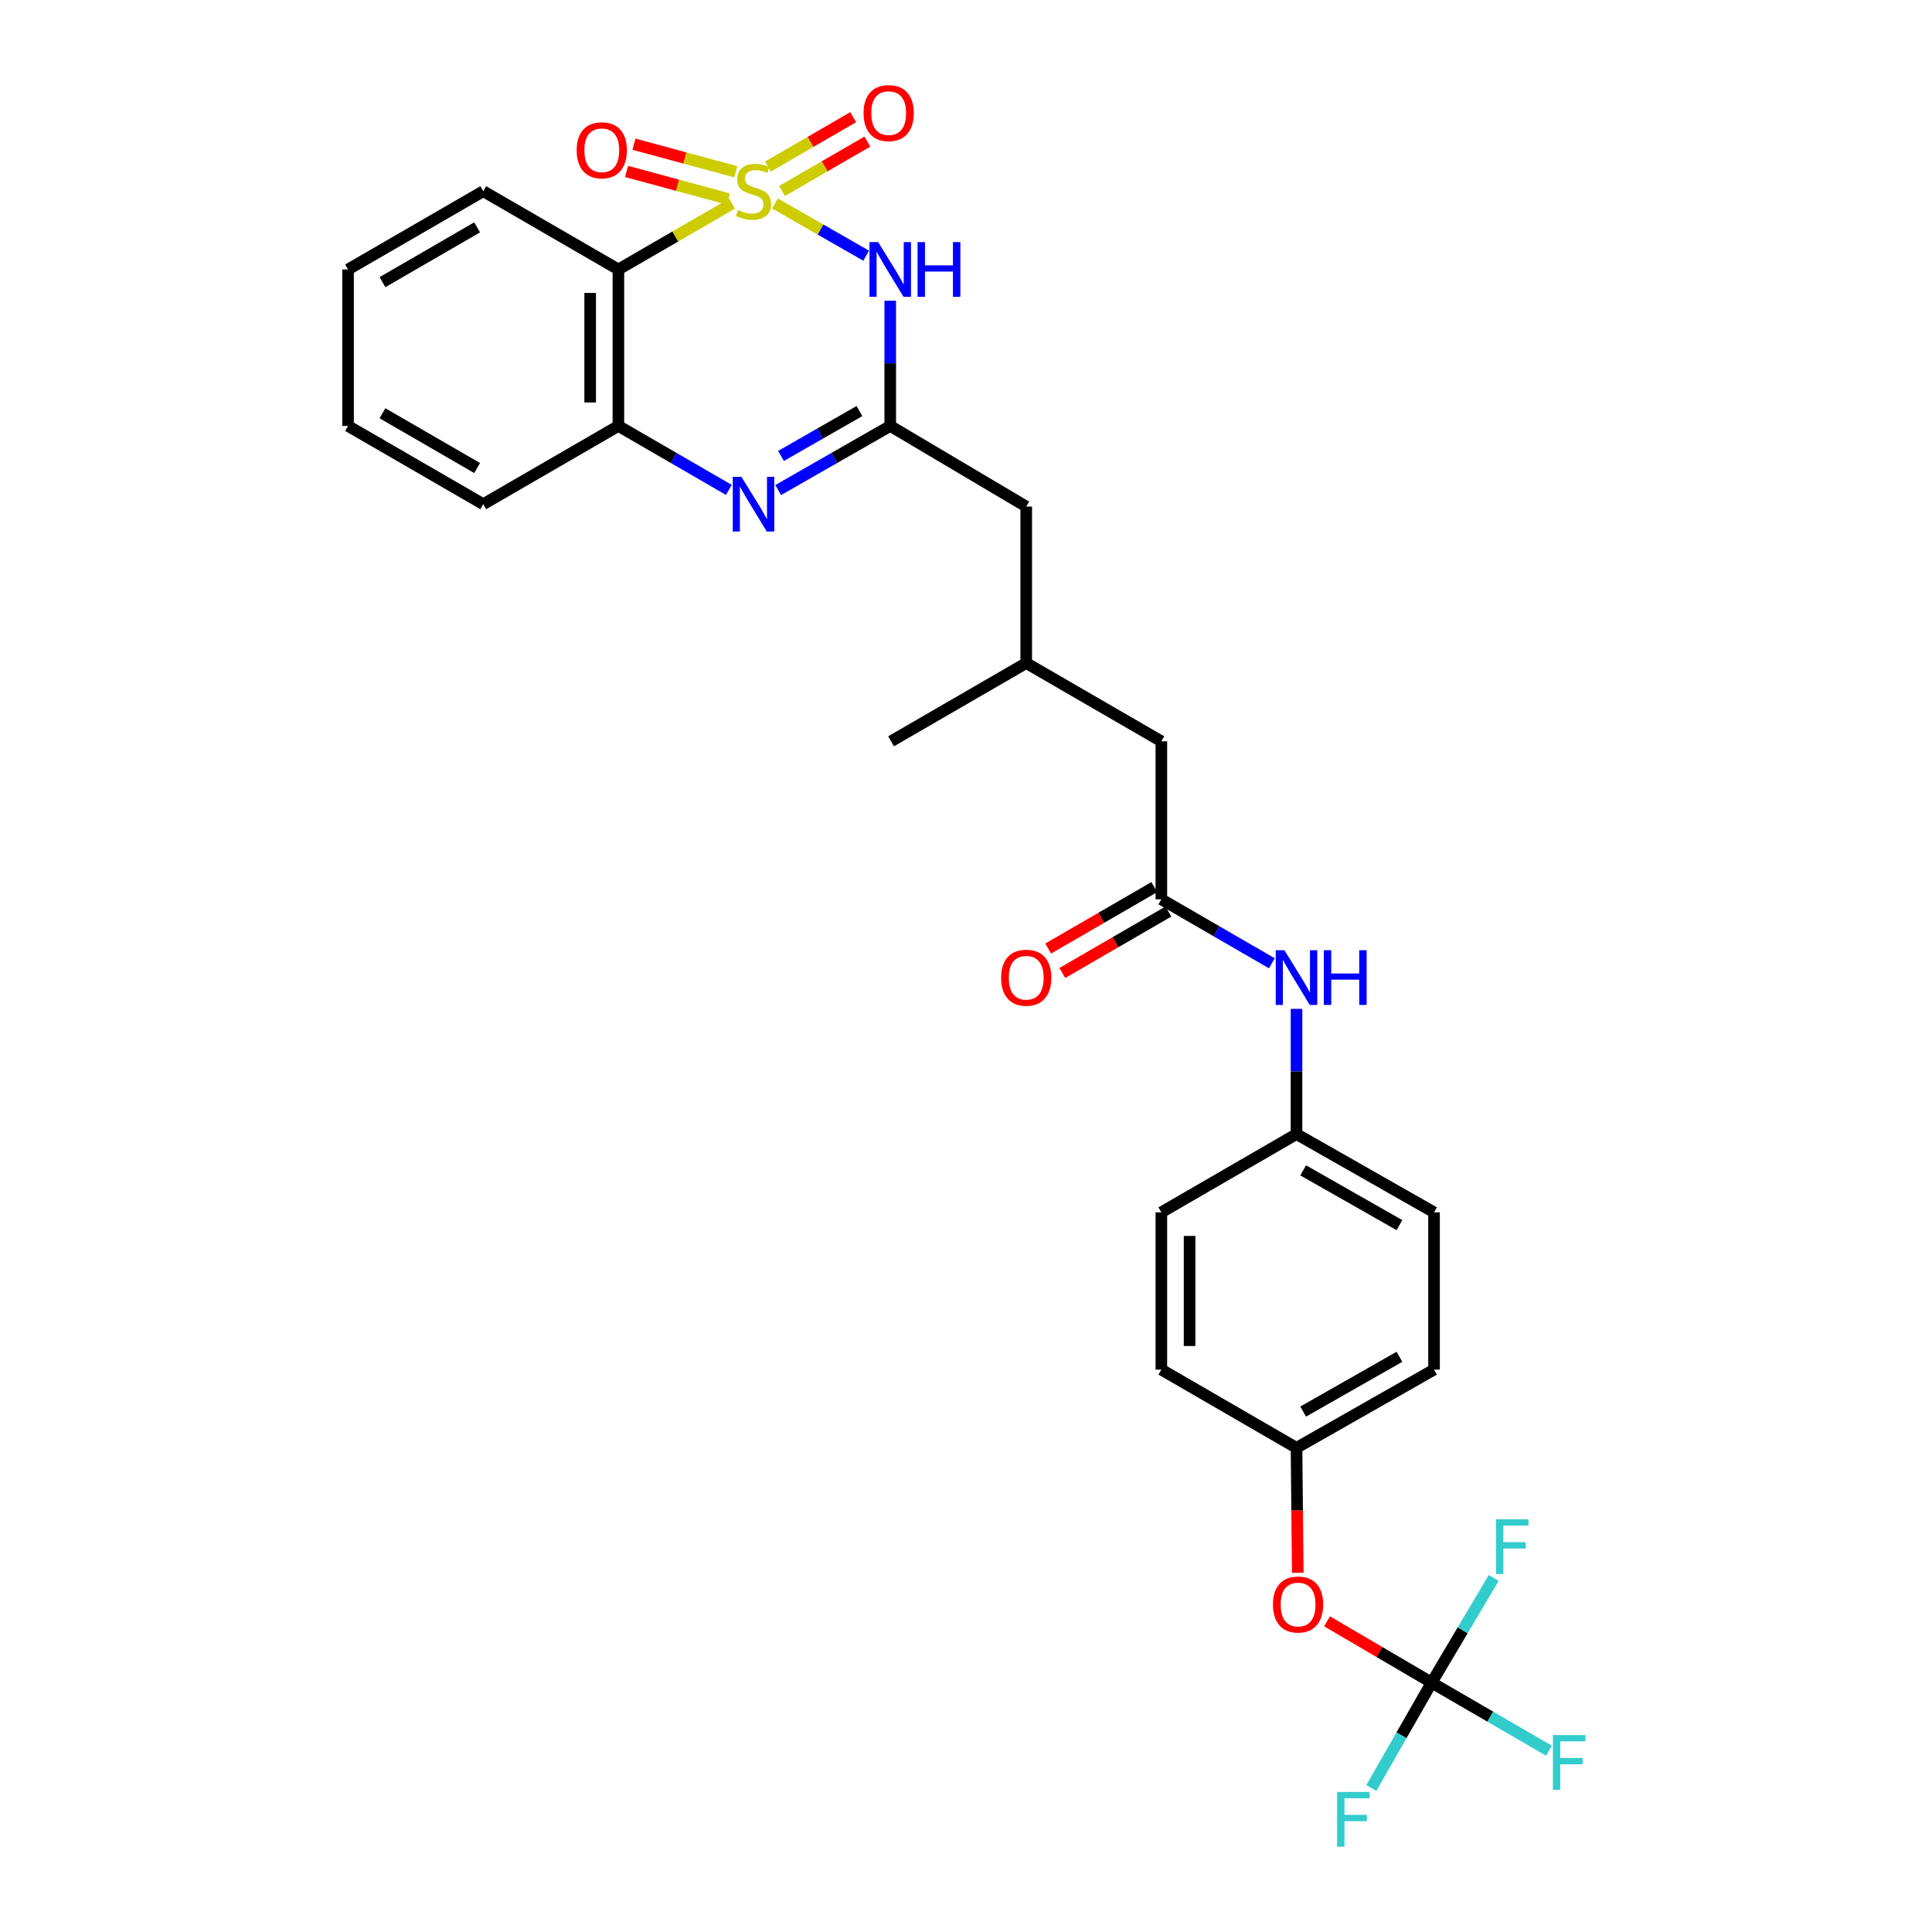 <?xml version='1.0' encoding='iso-8859-1'?>
<svg version='1.1' baseProfile='full'
              xmlns='http://www.w3.org/2000/svg'
                      xmlns:rdkit='http://www.rdkit.org/xml'
                      xmlns:xlink='http://www.w3.org/1999/xlink'
                  xml:space='preserve'
width='1000px' height='1000px' viewBox='0 0 1000 1000'>
<!-- END OF HEADER -->
<rect style='opacity:1.0;fill:#FFFFFF;stroke:none' width='1000' height='1000' x='0' y='0'> </rect>
<path class='bond-0' d='M 401.139,105.328 L 424.734,118.835' style='fill:none;fill-rule:evenodd;stroke:#CCCC00;stroke-width:6px;stroke-linecap:butt;stroke-linejoin:miter;stroke-opacity:1' />
<path class='bond-0' d='M 424.734,118.835 L 448.33,132.342' style='fill:none;fill-rule:evenodd;stroke:#0000FF;stroke-width:6px;stroke-linecap:butt;stroke-linejoin:miter;stroke-opacity:1' />
<path class='bond-1' d='M 378.92,105.393 L 349.5,122.433' style='fill:none;fill-rule:evenodd;stroke:#CCCC00;stroke-width:6px;stroke-linecap:butt;stroke-linejoin:miter;stroke-opacity:1' />
<path class='bond-1' d='M 349.5,122.433 L 320.08,139.473' style='fill:none;fill-rule:evenodd;stroke:#000000;stroke-width:6px;stroke-linecap:butt;stroke-linejoin:miter;stroke-opacity:1' />
<path class='bond-6' d='M 380.815,88.904 L 354.474,81.772' style='fill:none;fill-rule:evenodd;stroke:#CCCC00;stroke-width:6px;stroke-linecap:butt;stroke-linejoin:miter;stroke-opacity:1' />
<path class='bond-6' d='M 354.474,81.772 L 328.132,74.64' style='fill:none;fill-rule:evenodd;stroke:#FF0000;stroke-width:6px;stroke-linecap:butt;stroke-linejoin:miter;stroke-opacity:1' />
<path class='bond-6' d='M 376.997,103.006 L 350.656,95.874' style='fill:none;fill-rule:evenodd;stroke:#CCCC00;stroke-width:6px;stroke-linecap:butt;stroke-linejoin:miter;stroke-opacity:1' />
<path class='bond-6' d='M 350.656,95.874 L 324.314,88.742' style='fill:none;fill-rule:evenodd;stroke:#FF0000;stroke-width:6px;stroke-linecap:butt;stroke-linejoin:miter;stroke-opacity:1' />
<path class='bond-7' d='M 404.781,98.859 L 426.859,86.077' style='fill:none;fill-rule:evenodd;stroke:#CCCC00;stroke-width:6px;stroke-linecap:butt;stroke-linejoin:miter;stroke-opacity:1' />
<path class='bond-7' d='M 426.859,86.077 L 448.936,73.295' style='fill:none;fill-rule:evenodd;stroke:#FF0000;stroke-width:6px;stroke-linecap:butt;stroke-linejoin:miter;stroke-opacity:1' />
<path class='bond-7' d='M 397.461,86.215 L 419.538,73.433' style='fill:none;fill-rule:evenodd;stroke:#CCCC00;stroke-width:6px;stroke-linecap:butt;stroke-linejoin:miter;stroke-opacity:1' />
<path class='bond-7' d='M 419.538,73.433 L 441.616,60.651' style='fill:none;fill-rule:evenodd;stroke:#FF0000;stroke-width:6px;stroke-linecap:butt;stroke-linejoin:miter;stroke-opacity:1' />
<path class='bond-2' d='M 460.788,155.658 L 460.788,188.063' style='fill:none;fill-rule:evenodd;stroke:#0000FF;stroke-width:6px;stroke-linecap:butt;stroke-linejoin:miter;stroke-opacity:1' />
<path class='bond-2' d='M 460.788,188.063 L 460.788,220.468' style='fill:none;fill-rule:evenodd;stroke:#000000;stroke-width:6px;stroke-linecap:butt;stroke-linejoin:miter;stroke-opacity:1' />
<path class='bond-4' d='M 320.08,139.473 L 320.08,220.468' style='fill:none;fill-rule:evenodd;stroke:#000000;stroke-width:6px;stroke-linecap:butt;stroke-linejoin:miter;stroke-opacity:1' />
<path class='bond-4' d='M 305.471,151.622 L 305.471,208.318' style='fill:none;fill-rule:evenodd;stroke:#000000;stroke-width:6px;stroke-linecap:butt;stroke-linejoin:miter;stroke-opacity:1' />
<path class='bond-20' d='M 320.08,139.473 L 250.132,98.964' style='fill:none;fill-rule:evenodd;stroke:#000000;stroke-width:6px;stroke-linecap:butt;stroke-linejoin:miter;stroke-opacity:1' />
<path class='bond-12' d='M 460.788,220.468 L 531.174,262.195' style='fill:none;fill-rule:evenodd;stroke:#000000;stroke-width:6px;stroke-linecap:butt;stroke-linejoin:miter;stroke-opacity:1' />
<path class='bond-29' d='M 460.788,220.468 L 431.793,237.062' style='fill:none;fill-rule:evenodd;stroke:#000000;stroke-width:6px;stroke-linecap:butt;stroke-linejoin:miter;stroke-opacity:1' />
<path class='bond-29' d='M 431.793,237.062 L 402.799,253.656' style='fill:none;fill-rule:evenodd;stroke:#0000FF;stroke-width:6px;stroke-linecap:butt;stroke-linejoin:miter;stroke-opacity:1' />
<path class='bond-29' d='M 444.833,212.766 L 424.536,224.382' style='fill:none;fill-rule:evenodd;stroke:#000000;stroke-width:6px;stroke-linecap:butt;stroke-linejoin:miter;stroke-opacity:1' />
<path class='bond-29' d='M 424.536,224.382 L 404.24,235.998' style='fill:none;fill-rule:evenodd;stroke:#0000FF;stroke-width:6px;stroke-linecap:butt;stroke-linejoin:miter;stroke-opacity:1' />
<path class='bond-3' d='M 377.26,253.579 L 348.67,237.024' style='fill:none;fill-rule:evenodd;stroke:#0000FF;stroke-width:6px;stroke-linecap:butt;stroke-linejoin:miter;stroke-opacity:1' />
<path class='bond-3' d='M 348.67,237.024 L 320.08,220.468' style='fill:none;fill-rule:evenodd;stroke:#000000;stroke-width:6px;stroke-linecap:butt;stroke-linejoin:miter;stroke-opacity:1' />
<path class='bond-25' d='M 320.08,220.468 L 250.132,260.969' style='fill:none;fill-rule:evenodd;stroke:#000000;stroke-width:6px;stroke-linecap:butt;stroke-linejoin:miter;stroke-opacity:1' />
<path class='bond-5' d='M 741.018,870.915 L 713.951,855.059' style='fill:none;fill-rule:evenodd;stroke:#000000;stroke-width:6px;stroke-linecap:butt;stroke-linejoin:miter;stroke-opacity:1' />
<path class='bond-5' d='M 713.951,855.059 L 686.885,839.203' style='fill:none;fill-rule:evenodd;stroke:#FF0000;stroke-width:6px;stroke-linecap:butt;stroke-linejoin:miter;stroke-opacity:1' />
<path class='bond-14' d='M 741.018,870.915 L 757.08,843.833' style='fill:none;fill-rule:evenodd;stroke:#000000;stroke-width:6px;stroke-linecap:butt;stroke-linejoin:miter;stroke-opacity:1' />
<path class='bond-14' d='M 757.08,843.833 L 773.142,816.751' style='fill:none;fill-rule:evenodd;stroke:#33CCCC;stroke-width:6px;stroke-linecap:butt;stroke-linejoin:miter;stroke-opacity:1' />
<path class='bond-15' d='M 741.018,870.915 L 771.37,888.531' style='fill:none;fill-rule:evenodd;stroke:#000000;stroke-width:6px;stroke-linecap:butt;stroke-linejoin:miter;stroke-opacity:1' />
<path class='bond-15' d='M 771.37,888.531 L 801.722,906.147' style='fill:none;fill-rule:evenodd;stroke:#33CCCC;stroke-width:6px;stroke-linecap:butt;stroke-linejoin:miter;stroke-opacity:1' />
<path class='bond-16' d='M 741.018,870.915 L 725.402,898.2' style='fill:none;fill-rule:evenodd;stroke:#000000;stroke-width:6px;stroke-linecap:butt;stroke-linejoin:miter;stroke-opacity:1' />
<path class='bond-16' d='M 725.402,898.2 L 709.787,925.484' style='fill:none;fill-rule:evenodd;stroke:#33CCCC;stroke-width:6px;stroke-linecap:butt;stroke-linejoin:miter;stroke-opacity:1' />
<path class='bond-8' d='M 601.114,465.488 L 601.114,383.698' style='fill:none;fill-rule:evenodd;stroke:#000000;stroke-width:6px;stroke-linecap:butt;stroke-linejoin:miter;stroke-opacity:1' />
<path class='bond-9' d='M 601.114,465.488 L 629.711,482.045' style='fill:none;fill-rule:evenodd;stroke:#000000;stroke-width:6px;stroke-linecap:butt;stroke-linejoin:miter;stroke-opacity:1' />
<path class='bond-9' d='M 629.711,482.045 L 658.309,498.602' style='fill:none;fill-rule:evenodd;stroke:#0000FF;stroke-width:6px;stroke-linecap:butt;stroke-linejoin:miter;stroke-opacity:1' />
<path class='bond-11' d='M 597.453,459.167 L 569.994,475.068' style='fill:none;fill-rule:evenodd;stroke:#000000;stroke-width:6px;stroke-linecap:butt;stroke-linejoin:miter;stroke-opacity:1' />
<path class='bond-11' d='M 569.994,475.068 L 542.534,490.97' style='fill:none;fill-rule:evenodd;stroke:#FF0000;stroke-width:6px;stroke-linecap:butt;stroke-linejoin:miter;stroke-opacity:1' />
<path class='bond-11' d='M 604.775,471.81 L 577.315,487.711' style='fill:none;fill-rule:evenodd;stroke:#000000;stroke-width:6px;stroke-linecap:butt;stroke-linejoin:miter;stroke-opacity:1' />
<path class='bond-11' d='M 577.315,487.711 L 549.855,503.613' style='fill:none;fill-rule:evenodd;stroke:#FF0000;stroke-width:6px;stroke-linecap:butt;stroke-linejoin:miter;stroke-opacity:1' />
<path class='bond-17' d='M 671.07,522.175 L 671.07,554.588' style='fill:none;fill-rule:evenodd;stroke:#0000FF;stroke-width:6px;stroke-linecap:butt;stroke-linejoin:miter;stroke-opacity:1' />
<path class='bond-17' d='M 671.07,554.588 L 671.07,587' style='fill:none;fill-rule:evenodd;stroke:#000000;stroke-width:6px;stroke-linecap:butt;stroke-linejoin:miter;stroke-opacity:1' />
<path class='bond-10' d='M 671.718,814.069 L 671.394,781.736' style='fill:none;fill-rule:evenodd;stroke:#FF0000;stroke-width:6px;stroke-linecap:butt;stroke-linejoin:miter;stroke-opacity:1' />
<path class='bond-10' d='M 671.394,781.736 L 671.07,749.403' style='fill:none;fill-rule:evenodd;stroke:#000000;stroke-width:6px;stroke-linecap:butt;stroke-linejoin:miter;stroke-opacity:1' />
<path class='bond-19' d='M 531.174,262.195 L 531.174,343.189' style='fill:none;fill-rule:evenodd;stroke:#000000;stroke-width:6px;stroke-linecap:butt;stroke-linejoin:miter;stroke-opacity:1' />
<path class='bond-13' d='M 601.114,383.698 L 531.174,343.189' style='fill:none;fill-rule:evenodd;stroke:#000000;stroke-width:6px;stroke-linecap:butt;stroke-linejoin:miter;stroke-opacity:1' />
<path class='bond-21' d='M 671.07,587 L 601.114,627.502' style='fill:none;fill-rule:evenodd;stroke:#000000;stroke-width:6px;stroke-linecap:butt;stroke-linejoin:miter;stroke-opacity:1' />
<path class='bond-22' d='M 671.07,587 L 742.252,627.502' style='fill:none;fill-rule:evenodd;stroke:#000000;stroke-width:6px;stroke-linecap:butt;stroke-linejoin:miter;stroke-opacity:1' />
<path class='bond-22' d='M 674.522,605.774 L 724.349,634.124' style='fill:none;fill-rule:evenodd;stroke:#000000;stroke-width:6px;stroke-linecap:butt;stroke-linejoin:miter;stroke-opacity:1' />
<path class='bond-18' d='M 671.07,749.403 L 742.252,708.902' style='fill:none;fill-rule:evenodd;stroke:#000000;stroke-width:6px;stroke-linecap:butt;stroke-linejoin:miter;stroke-opacity:1' />
<path class='bond-18' d='M 674.522,730.63 L 724.349,702.279' style='fill:none;fill-rule:evenodd;stroke:#000000;stroke-width:6px;stroke-linecap:butt;stroke-linejoin:miter;stroke-opacity:1' />
<path class='bond-31' d='M 671.07,749.403 L 601.114,708.902' style='fill:none;fill-rule:evenodd;stroke:#000000;stroke-width:6px;stroke-linecap:butt;stroke-linejoin:miter;stroke-opacity:1' />
<path class='bond-26' d='M 531.174,343.189 L 461.218,383.698' style='fill:none;fill-rule:evenodd;stroke:#000000;stroke-width:6px;stroke-linecap:butt;stroke-linejoin:miter;stroke-opacity:1' />
<path class='bond-27' d='M 250.132,98.964 L 180.152,139.473' style='fill:none;fill-rule:evenodd;stroke:#000000;stroke-width:6px;stroke-linecap:butt;stroke-linejoin:miter;stroke-opacity:1' />
<path class='bond-27' d='M 246.955,117.684 L 197.968,146.041' style='fill:none;fill-rule:evenodd;stroke:#000000;stroke-width:6px;stroke-linecap:butt;stroke-linejoin:miter;stroke-opacity:1' />
<path class='bond-24' d='M 601.114,627.502 L 601.114,708.902' style='fill:none;fill-rule:evenodd;stroke:#000000;stroke-width:6px;stroke-linecap:butt;stroke-linejoin:miter;stroke-opacity:1' />
<path class='bond-24' d='M 615.724,639.712 L 615.724,696.692' style='fill:none;fill-rule:evenodd;stroke:#000000;stroke-width:6px;stroke-linecap:butt;stroke-linejoin:miter;stroke-opacity:1' />
<path class='bond-23' d='M 742.252,627.502 L 742.252,708.902' style='fill:none;fill-rule:evenodd;stroke:#000000;stroke-width:6px;stroke-linecap:butt;stroke-linejoin:miter;stroke-opacity:1' />
<path class='bond-30' d='M 250.132,260.969 L 180.152,220.468' style='fill:none;fill-rule:evenodd;stroke:#000000;stroke-width:6px;stroke-linecap:butt;stroke-linejoin:miter;stroke-opacity:1' />
<path class='bond-30' d='M 246.953,242.249 L 197.967,213.898' style='fill:none;fill-rule:evenodd;stroke:#000000;stroke-width:6px;stroke-linecap:butt;stroke-linejoin:miter;stroke-opacity:1' />
<path class='bond-28' d='M 180.152,139.473 L 180.152,220.468' style='fill:none;fill-rule:evenodd;stroke:#000000;stroke-width:6px;stroke-linecap:butt;stroke-linejoin:miter;stroke-opacity:1' />
<path  class='atom-0' d='M 382.02 108.684
Q 382.34 108.804, 383.66 109.364
Q 384.98 109.924, 386.42 110.284
Q 387.9 110.604, 389.34 110.604
Q 392.02 110.604, 393.58 109.324
Q 395.14 108.004, 395.14 105.724
Q 395.14 104.164, 394.34 103.204
Q 393.58 102.244, 392.38 101.724
Q 391.18 101.204, 389.18 100.604
Q 386.66 99.844, 385.14 99.124
Q 383.66 98.404, 382.58 96.884
Q 381.54 95.364, 381.54 92.804
Q 381.54 89.244, 383.94 87.044
Q 386.38 84.844, 391.18 84.844
Q 394.46 84.844, 398.18 86.404
L 397.26 89.484
Q 393.86 88.084, 391.3 88.084
Q 388.54 88.084, 387.02 89.244
Q 385.5 90.364, 385.54 92.324
Q 385.54 93.844, 386.3 94.764
Q 387.1 95.684, 388.22 96.204
Q 389.38 96.724, 391.3 97.324
Q 393.86 98.124, 395.38 98.924
Q 396.9 99.724, 397.98 101.364
Q 399.1 102.964, 399.1 105.724
Q 399.1 109.644, 396.46 111.764
Q 393.86 113.844, 389.5 113.844
Q 386.98 113.844, 385.06 113.284
Q 383.18 112.764, 380.94 111.844
L 382.02 108.684
' fill='#CCCC00'/>
<path  class='atom-1' d='M 454.528 125.313
L 463.808 140.313
Q 464.728 141.793, 466.208 144.473
Q 467.688 147.153, 467.768 147.313
L 467.768 125.313
L 471.528 125.313
L 471.528 153.633
L 467.648 153.633
L 457.688 137.233
Q 456.528 135.313, 455.288 133.113
Q 454.088 130.913, 453.728 130.233
L 453.728 153.633
L 450.048 153.633
L 450.048 125.313
L 454.528 125.313
' fill='#0000FF'/>
<path  class='atom-1' d='M 474.928 125.313
L 478.768 125.313
L 478.768 137.353
L 493.248 137.353
L 493.248 125.313
L 497.088 125.313
L 497.088 153.633
L 493.248 153.633
L 493.248 140.553
L 478.768 140.553
L 478.768 153.633
L 474.928 153.633
L 474.928 125.313
' fill='#0000FF'/>
<path  class='atom-4' d='M 383.76 246.809
L 393.04 261.809
Q 393.96 263.289, 395.44 265.969
Q 396.92 268.649, 397 268.809
L 397 246.809
L 400.76 246.809
L 400.76 275.129
L 396.88 275.129
L 386.92 258.729
Q 385.76 256.809, 384.52 254.609
Q 383.32 252.409, 382.96 251.729
L 382.96 275.129
L 379.28 275.129
L 379.28 246.809
L 383.76 246.809
' fill='#0000FF'/>
<path  class='atom-7' d='M 298.477 77.779
Q 298.477 70.979, 301.837 67.179
Q 305.197 63.379, 311.477 63.379
Q 317.757 63.379, 321.117 67.179
Q 324.477 70.979, 324.477 77.779
Q 324.477 84.659, 321.077 88.579
Q 317.677 92.459, 311.477 92.459
Q 305.237 92.459, 301.837 88.579
Q 298.477 84.699, 298.477 77.779
M 311.477 89.259
Q 315.797 89.259, 318.117 86.379
Q 320.477 83.459, 320.477 77.779
Q 320.477 72.219, 318.117 69.419
Q 315.797 66.579, 311.477 66.579
Q 307.157 66.579, 304.797 69.379
Q 302.477 72.179, 302.477 77.779
Q 302.477 83.499, 304.797 86.379
Q 307.157 89.259, 311.477 89.259
' fill='#FF0000'/>
<path  class='atom-8' d='M 446.976 58.542
Q 446.976 51.742, 450.336 47.943
Q 453.696 44.142, 459.976 44.142
Q 466.256 44.142, 469.616 47.943
Q 472.976 51.742, 472.976 58.542
Q 472.976 65.422, 469.576 69.343
Q 466.176 73.222, 459.976 73.222
Q 453.736 73.222, 450.336 69.343
Q 446.976 65.463, 446.976 58.542
M 459.976 70.022
Q 464.296 70.022, 466.616 67.142
Q 468.976 64.222, 468.976 58.542
Q 468.976 52.983, 466.616 50.182
Q 464.296 47.343, 459.976 47.343
Q 455.656 47.343, 453.296 50.142
Q 450.976 52.943, 450.976 58.542
Q 450.976 64.263, 453.296 67.142
Q 455.656 70.022, 459.976 70.022
' fill='#FF0000'/>
<path  class='atom-10' d='M 664.81 491.83
L 674.09 506.83
Q 675.01 508.31, 676.49 510.99
Q 677.97 513.67, 678.05 513.83
L 678.05 491.83
L 681.81 491.83
L 681.81 520.15
L 677.93 520.15
L 667.97 503.75
Q 666.81 501.83, 665.57 499.63
Q 664.37 497.43, 664.01 496.75
L 664.01 520.15
L 660.33 520.15
L 660.33 491.83
L 664.81 491.83
' fill='#0000FF'/>
<path  class='atom-10' d='M 685.21 491.83
L 689.05 491.83
L 689.05 503.87
L 703.53 503.87
L 703.53 491.83
L 707.37 491.83
L 707.37 520.15
L 703.53 520.15
L 703.53 507.07
L 689.05 507.07
L 689.05 520.15
L 685.21 520.15
L 685.21 491.83
' fill='#0000FF'/>
<path  class='atom-11' d='M 658.882 830.494
Q 658.882 823.694, 662.242 819.894
Q 665.602 816.094, 671.882 816.094
Q 678.162 816.094, 681.522 819.894
Q 684.882 823.694, 684.882 830.494
Q 684.882 837.374, 681.482 841.294
Q 678.082 845.174, 671.882 845.174
Q 665.642 845.174, 662.242 841.294
Q 658.882 837.414, 658.882 830.494
M 671.882 841.974
Q 676.202 841.974, 678.522 839.094
Q 680.882 836.174, 680.882 830.494
Q 680.882 824.934, 678.522 822.134
Q 676.202 819.294, 671.882 819.294
Q 667.562 819.294, 665.202 822.094
Q 662.882 824.894, 662.882 830.494
Q 662.882 836.214, 665.202 839.094
Q 667.562 841.974, 671.882 841.974
' fill='#FF0000'/>
<path  class='atom-12' d='M 518.174 506.07
Q 518.174 499.27, 521.534 495.47
Q 524.894 491.67, 531.174 491.67
Q 537.454 491.67, 540.814 495.47
Q 544.174 499.27, 544.174 506.07
Q 544.174 512.95, 540.774 516.87
Q 537.374 520.75, 531.174 520.75
Q 524.934 520.75, 521.534 516.87
Q 518.174 512.99, 518.174 506.07
M 531.174 517.55
Q 535.494 517.55, 537.814 514.67
Q 540.174 511.75, 540.174 506.07
Q 540.174 500.51, 537.814 497.71
Q 535.494 494.87, 531.174 494.87
Q 526.854 494.87, 524.494 497.67
Q 522.174 500.47, 522.174 506.07
Q 522.174 511.79, 524.494 514.67
Q 526.854 517.55, 531.174 517.55
' fill='#FF0000'/>
<path  class='atom-15' d='M 774.333 786.385
L 791.173 786.385
L 791.173 789.625
L 778.133 789.625
L 778.133 798.225
L 789.733 798.225
L 789.733 801.505
L 778.133 801.505
L 778.133 814.705
L 774.333 814.705
L 774.333 786.385
' fill='#33CCCC'/>
<path  class='atom-16' d='M 803.779 898.068
L 820.619 898.068
L 820.619 901.308
L 807.579 901.308
L 807.579 909.908
L 819.179 909.908
L 819.179 913.188
L 807.579 913.188
L 807.579 926.388
L 803.779 926.388
L 803.779 898.068
' fill='#33CCCC'/>
<path  class='atom-17' d='M 692.097 927.523
L 708.937 927.523
L 708.937 930.763
L 695.897 930.763
L 695.897 939.363
L 707.497 939.363
L 707.497 942.643
L 695.897 942.643
L 695.897 955.843
L 692.097 955.843
L 692.097 927.523
' fill='#33CCCC'/>
</svg>
